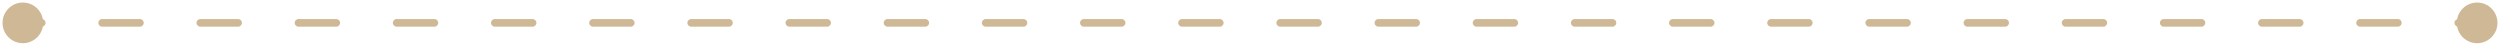 <svg xmlns="http://www.w3.org/2000/svg" width="328" height="6" viewBox="0 0 328 6" fill="none"><path d="M0.333 3C0.333 4.473 1.527 5.667 3 5.667C4.473 5.667 5.667 4.473 5.667 3C5.667 1.527 4.473 0.333 3 0.333C1.527 0.333 0.333 1.527 0.333 3ZM322.333 3C322.333 4.473 323.527 5.667 325 5.667C326.473 5.667 327.667 4.473 327.667 3C327.667 1.527 326.473 0.333 325 0.333C323.527 0.333 322.333 1.527 322.333 3ZM5.477 3.5C5.753 3.5 5.977 3.276 5.977 3C5.977 2.724 5.753 2.5 5.477 2.5L5.477 3.5ZM13.403 2.5C13.127 2.5 12.903 2.724 12.903 3C12.903 3.276 13.127 3.5 13.403 3.5L13.403 2.5ZM18.357 3.5C18.633 3.5 18.857 3.276 18.857 3C18.857 2.724 18.633 2.5 18.357 2.5L18.357 3.5ZM26.283 2.5C26.007 2.5 25.783 2.724 25.783 3C25.783 3.276 26.007 3.5 26.283 3.5L26.283 2.5ZM31.237 3.5C31.513 3.5 31.737 3.276 31.737 3C31.737 2.724 31.513 2.5 31.237 2.5L31.237 3.5ZM39.163 2.5C38.887 2.5 38.663 2.724 38.663 3C38.663 3.276 38.887 3.5 39.163 3.5L39.163 2.5ZM44.117 3.5C44.393 3.5 44.617 3.276 44.617 3C44.617 2.724 44.393 2.5 44.117 2.5L44.117 3.5ZM52.043 2.5C51.767 2.5 51.543 2.724 51.543 3C51.543 3.276 51.767 3.5 52.043 3.5L52.043 2.5ZM56.997 3.5C57.273 3.5 57.497 3.276 57.497 3C57.497 2.724 57.273 2.5 56.997 2.5L56.997 3.5ZM64.923 2.5C64.647 2.5 64.423 2.724 64.423 3C64.423 3.276 64.647 3.5 64.923 3.5L64.923 2.5ZM69.877 3.5C70.153 3.5 70.377 3.276 70.377 3C70.377 2.724 70.153 2.5 69.877 2.5L69.877 3.5ZM77.803 2.5C77.527 2.5 77.303 2.724 77.303 3C77.303 3.276 77.527 3.5 77.803 3.5L77.803 2.5ZM82.757 3.5C83.033 3.5 83.257 3.276 83.257 3C83.257 2.724 83.033 2.5 82.757 2.5L82.757 3.5ZM90.683 2.5C90.407 2.5 90.183 2.724 90.183 3C90.183 3.276 90.407 3.5 90.683 3.5L90.683 2.5ZM95.637 3.5C95.913 3.5 96.137 3.276 96.137 3C96.137 2.724 95.913 2.5 95.637 2.5L95.637 3.5ZM103.563 2.5C103.287 2.5 103.063 2.724 103.063 3C103.063 3.276 103.287 3.5 103.563 3.5L103.563 2.5ZM108.517 3.5C108.793 3.5 109.017 3.276 109.017 3C109.017 2.724 108.793 2.5 108.517 2.5L108.517 3.5ZM116.443 2.5C116.167 2.5 115.943 2.724 115.943 3C115.943 3.276 116.167 3.5 116.443 3.5L116.443 2.5ZM121.397 3.5C121.673 3.5 121.897 3.276 121.897 3C121.897 2.724 121.673 2.5 121.397 2.5L121.397 3.5ZM129.323 2.5C129.047 2.5 128.823 2.724 128.823 3C128.823 3.276 129.047 3.5 129.323 3.5L129.323 2.5ZM134.277 3.5C134.553 3.5 134.777 3.276 134.777 3C134.777 2.724 134.553 2.5 134.277 2.5L134.277 3.5ZM142.203 2.5C141.927 2.5 141.703 2.724 141.703 3C141.703 3.276 141.927 3.5 142.203 3.5L142.203 2.5ZM147.157 3.5C147.433 3.5 147.657 3.276 147.657 3C147.657 2.724 147.433 2.5 147.157 2.5L147.157 3.5ZM155.083 2.5C154.807 2.5 154.583 2.724 154.583 3C154.583 3.276 154.807 3.5 155.083 3.5L155.083 2.5ZM160.037 3.5C160.313 3.5 160.537 3.276 160.537 3C160.537 2.724 160.313 2.5 160.037 2.5L160.037 3.5ZM167.963 2.5C167.687 2.5 167.463 2.724 167.463 3C167.463 3.276 167.687 3.5 167.963 3.5L167.963 2.5ZM172.917 3.5C173.193 3.5 173.417 3.276 173.417 3C173.417 2.724 173.193 2.5 172.917 2.5L172.917 3.5ZM180.843 2.5C180.567 2.5 180.343 2.724 180.343 3C180.343 3.276 180.567 3.5 180.843 3.5L180.843 2.5ZM185.797 3.5C186.073 3.5 186.297 3.276 186.297 3C186.297 2.724 186.073 2.5 185.797 2.5L185.797 3.5ZM193.723 2.5C193.447 2.5 193.223 2.724 193.223 3C193.223 3.276 193.447 3.5 193.723 3.5L193.723 2.5ZM198.677 3.5C198.953 3.5 199.177 3.276 199.177 3C199.177 2.724 198.953 2.5 198.677 2.5L198.677 3.5ZM206.603 2.5C206.327 2.5 206.103 2.724 206.103 3C206.103 3.276 206.327 3.5 206.603 3.5L206.603 2.5ZM211.557 3.5C211.833 3.5 212.057 3.276 212.057 3C212.057 2.724 211.833 2.5 211.557 2.5L211.557 3.5ZM219.483 2.5C219.207 2.5 218.983 2.724 218.983 3C218.983 3.276 219.207 3.5 219.483 3.5L219.483 2.5ZM224.437 3.5C224.713 3.5 224.937 3.276 224.937 3C224.937 2.724 224.713 2.5 224.437 2.5L224.437 3.5ZM232.363 2.5C232.087 2.5 231.863 2.724 231.863 3C231.863 3.276 232.087 3.5 232.363 3.5L232.363 2.5ZM237.317 3.5C237.593 3.5 237.817 3.276 237.817 3C237.817 2.724 237.593 2.5 237.317 2.5L237.317 3.5ZM245.243 2.5C244.967 2.5 244.743 2.724 244.743 3C244.743 3.276 244.967 3.5 245.243 3.5L245.243 2.5ZM250.197 3.5C250.473 3.5 250.697 3.276 250.697 3C250.697 2.724 250.473 2.5 250.197 2.5L250.197 3.5ZM258.123 2.5C257.847 2.5 257.623 2.724 257.623 3C257.623 3.276 257.847 3.5 258.123 3.5L258.123 2.5ZM263.077 3.5C263.353 3.5 263.577 3.276 263.577 3C263.577 2.724 263.353 2.5 263.077 2.5L263.077 3.5ZM271.003 2.5C270.727 2.5 270.503 2.724 270.503 3C270.503 3.276 270.727 3.5 271.003 3.5L271.003 2.5ZM275.957 3.5C276.233 3.5 276.457 3.276 276.457 3C276.457 2.724 276.233 2.5 275.957 2.5L275.957 3.5ZM283.883 2.5C283.607 2.5 283.383 2.724 283.383 3C283.383 3.276 283.607 3.5 283.883 3.5L283.883 2.5ZM288.837 3.5C289.113 3.5 289.337 3.276 289.337 3C289.337 2.724 289.113 2.5 288.837 2.5L288.837 3.5ZM296.763 2.5C296.487 2.5 296.263 2.724 296.263 3C296.263 3.276 296.487 3.5 296.763 3.5L296.763 2.5ZM301.717 3.5C301.993 3.5 302.217 3.276 302.217 3C302.217 2.724 301.993 2.5 301.717 2.5L301.717 3.5ZM309.643 2.5C309.367 2.5 309.143 2.724 309.143 3C309.143 3.276 309.367 3.5 309.643 3.5L309.643 2.5ZM314.597 3.5C314.873 3.5 315.097 3.276 315.097 3C315.097 2.724 314.873 2.5 314.597 2.5L314.597 3.5ZM322.523 2.5C322.247 2.5 322.023 2.724 322.023 3C322.023 3.276 322.247 3.5 322.523 3.5L322.523 2.5ZM3 3.5L5.477 3.5L5.477 2.5L3 2.5L3 3.5ZM13.403 3.5L18.357 3.5L18.357 2.5L13.403 2.5L13.403 3.5ZM26.283 3.5L31.237 3.5L31.237 2.5L26.283 2.5L26.283 3.5ZM39.163 3.5L44.117 3.5L44.117 2.5L39.163 2.5L39.163 3.5ZM52.043 3.5L56.997 3.5L56.997 2.5L52.043 2.5L52.043 3.5ZM64.923 3.5L69.877 3.5L69.877 2.5L64.923 2.5L64.923 3.5ZM77.803 3.5L82.757 3.5L82.757 2.5L77.803 2.5L77.803 3.5ZM90.683 3.5L95.637 3.5L95.637 2.5L90.683 2.5L90.683 3.5ZM103.563 3.5L108.517 3.5L108.517 2.5L103.563 2.5L103.563 3.5ZM116.443 3.5L121.397 3.5L121.397 2.5L116.443 2.5L116.443 3.5ZM129.323 3.5L134.277 3.5L134.277 2.5L129.323 2.5L129.323 3.5ZM142.203 3.5L147.157 3.5L147.157 2.5L142.203 2.5L142.203 3.5ZM155.083 3.5L160.037 3.5L160.037 2.5L155.083 2.5L155.083 3.5ZM167.963 3.5L172.917 3.5L172.917 2.5L167.963 2.5L167.963 3.5ZM180.843 3.5L185.797 3.5L185.797 2.5L180.843 2.5L180.843 3.5ZM193.723 3.5L198.677 3.5L198.677 2.5L193.723 2.5L193.723 3.5ZM206.603 3.5L211.557 3.5L211.557 2.5L206.603 2.5L206.603 3.5ZM219.483 3.5L224.437 3.5L224.437 2.5L219.483 2.5L219.483 3.5ZM232.363 3.5L237.317 3.5L237.317 2.5L232.363 2.5L232.363 3.5ZM245.243 3.5L250.197 3.5L250.197 2.5L245.243 2.5L245.243 3.5ZM258.123 3.5L263.077 3.5L263.077 2.5L258.123 2.5L258.123 3.5ZM271.003 3.5L275.957 3.5L275.957 2.5L271.003 2.5L271.003 3.5ZM283.883 3.5L288.837 3.5L288.837 2.5L283.883 2.5L283.883 3.5ZM296.763 3.5L301.717 3.5L301.717 2.5L296.763 2.5L296.763 3.5ZM309.643 3.5L314.597 3.5L314.597 2.5L309.643 2.5L309.643 3.5ZM322.523 3.5L325 3.5L325 2.5L322.523 2.5L322.523 3.5Z" fill="#CFB895"></path></svg>